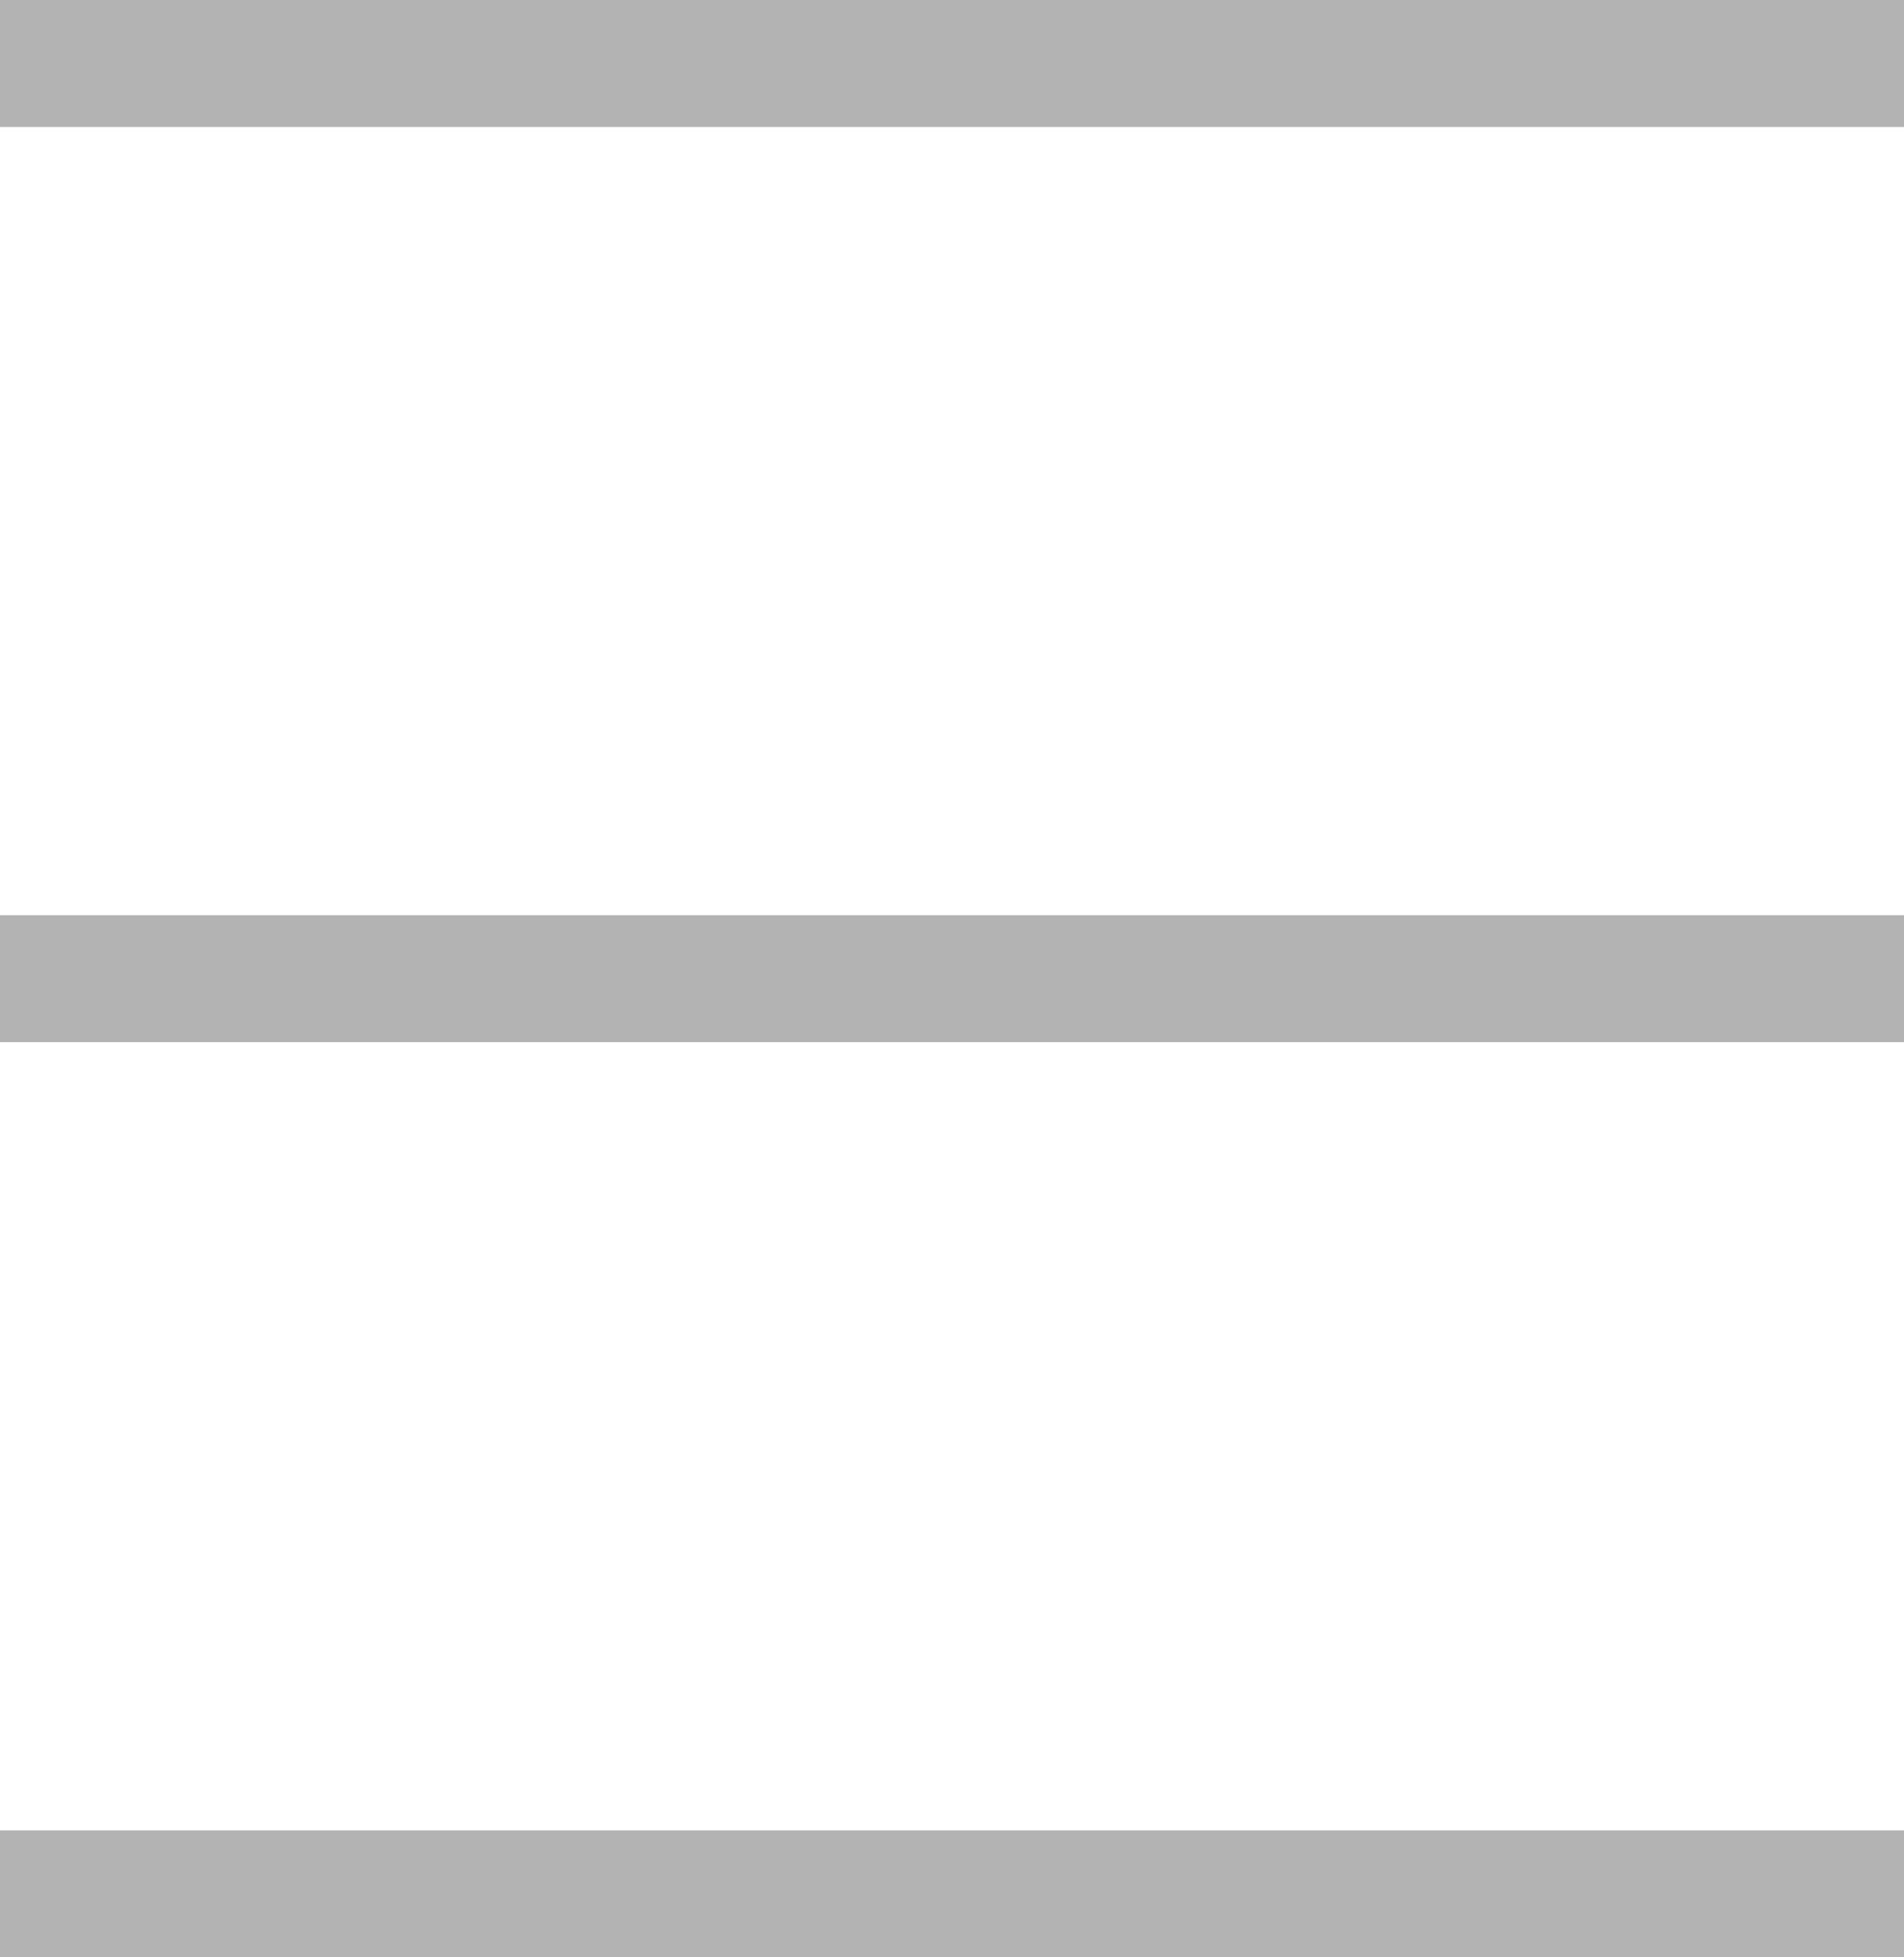 <svg xmlns="http://www.w3.org/2000/svg" xmlns:xlink="http://www.w3.org/1999/xlink" id="Layer_1" x="0px" y="0px" viewBox="0 0 36 37" style="enable-background:new 0 0 36 37;" xml:space="preserve">
<style type="text/css">
	.st0{fill:#B3B3B3;}
</style>
<rect class="st0" width="36" height="2.4"></rect>
<rect y="34.6" class="st0" width="36" height="2.4"></rect>
<rect y="17.3" class="st0" width="36" height="2.4"></rect>
</svg>